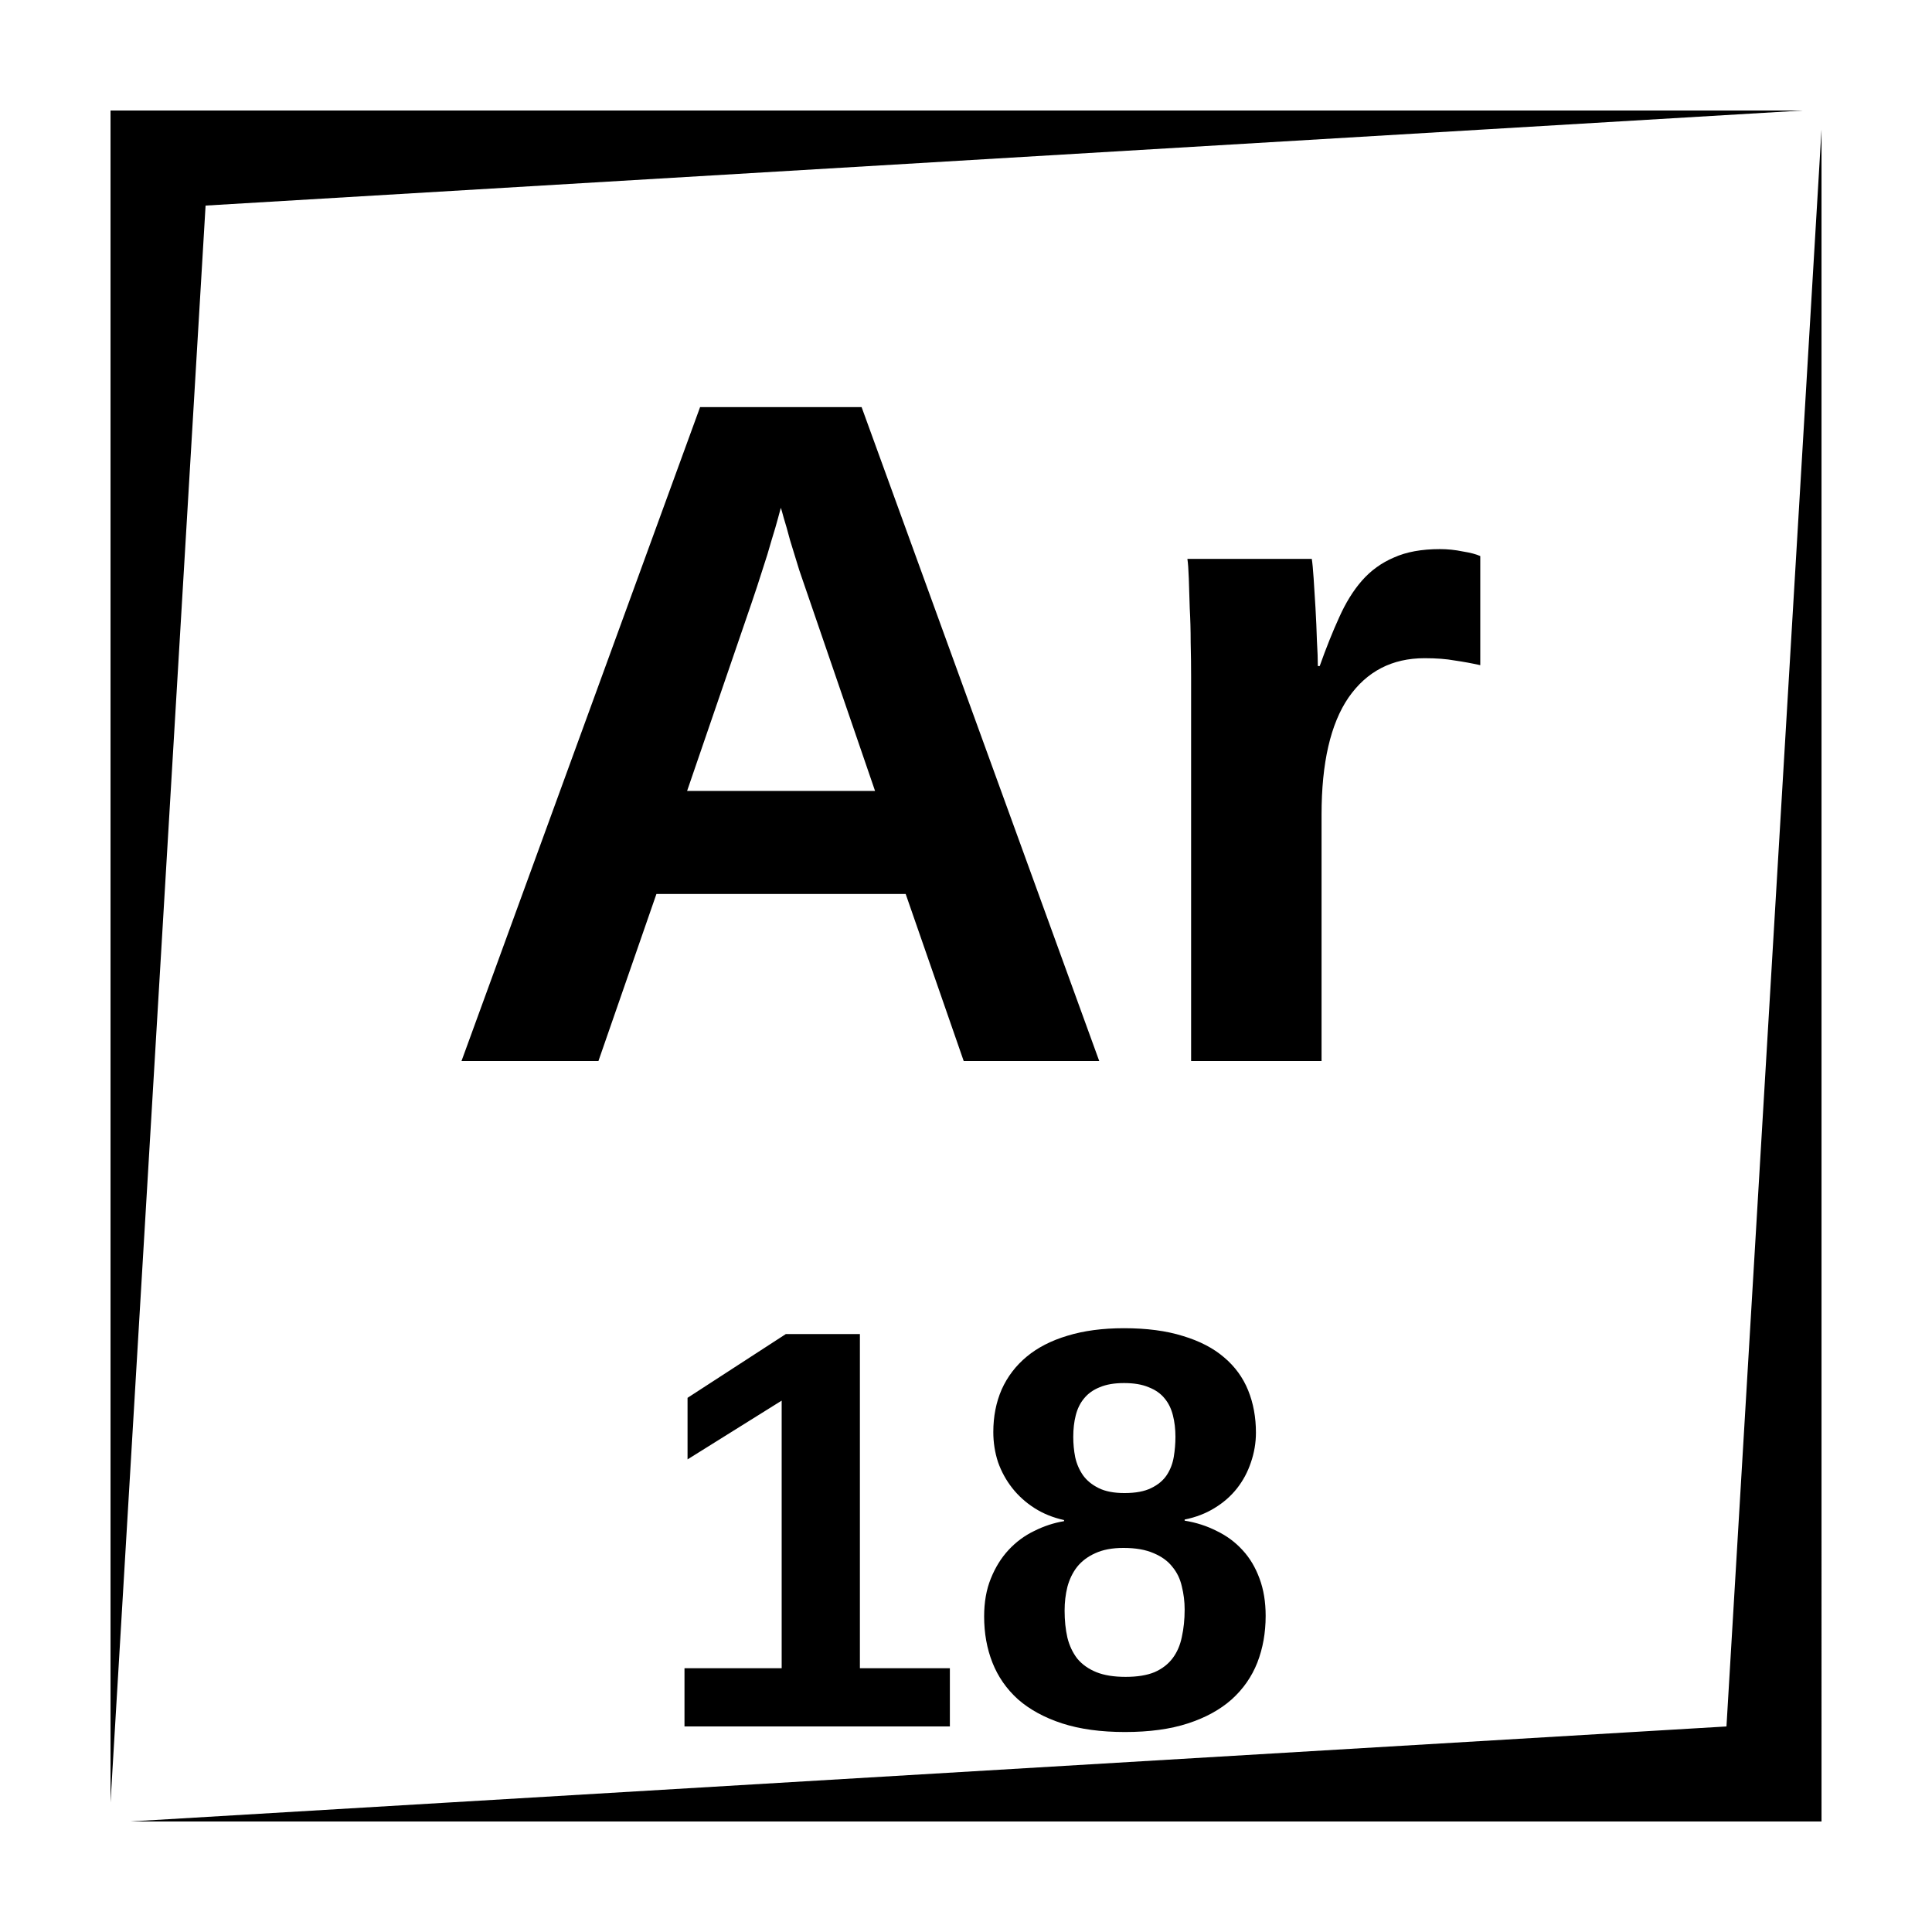 <?xml version="1.0" encoding="UTF-8"?>
<!-- Uploaded to: SVG Repo, www.svgrepo.com, Generator: SVG Repo Mixer Tools -->
<svg fill="#000000" width="800px" height="800px" version="1.1" viewBox="144 144 512 512" xmlns="http://www.w3.org/2000/svg">
 <path d="m173.29 173.29v448.39l25.191-423.2 423.2-25.191zm453.43 5.039-25.188 423.2-423.2 25.188h448.39zm-297.19 73.562-63.23 173.3h36.289l15.371-44.277h66.055l15.379 44.277h35.918l-62.977-173.3zm21.395 26.688c0.082 0.164 0.336 1.02 0.746 2.578 0.492 1.555 1.055 3.57 1.711 6.031 0.738 2.379 1.559 5.047 2.461 8l2.953 8.598 17.102 49.82h-49.809l17.09-49.82c0.984-2.867 1.922-5.731 2.824-8.598 0.984-2.953 1.805-5.621 2.461-8 0.738-2.379 1.32-4.348 1.73-5.906s0.648-2.457 0.73-2.703zm174.66 10.941c-4.84 0-8.895 0.746-12.172 2.223-3.281 1.395-6.117 3.434-8.492 6.141-2.297 2.625-4.301 5.867-6.023 9.723-1.723 3.769-3.445 8.07-5.164 12.91h-0.492c0-1.723-0.082-3.973-0.246-6.762-0.082-2.871-0.211-5.738-0.375-8.609-0.164-2.871-0.328-5.492-0.492-7.871-0.164-2.461-0.328-4.184-0.492-5.168h-32.965c0.164 1.066 0.293 2.789 0.375 5.168 0.082 2.297 0.164 4.918 0.246 7.871 0.164 2.871 0.246 5.902 0.246 9.102 0.082 3.199 0.117 6.234 0.117 9.102v101.84h34.57v-65.316c0-13.695 2.375-24.027 7.133-30.996 4.836-6.969 11.562-10.449 20.172-10.449 3.117 0 5.777 0.199 7.988 0.609 2.297 0.328 4.559 0.746 6.769 1.238v-28.91c-1.062-0.492-2.621-0.902-4.672-1.23-1.969-0.41-3.981-0.617-6.031-0.617zm-83.738 206.47c-5.66 0-10.648 0.668-14.977 1.996-4.281 1.281-7.875 3.121-10.777 5.531-2.902 2.41-5.117 5.312-6.641 8.707-1.477 3.394-2.215 7.156-2.215 11.289 0 2.754 0.414 5.41 1.25 7.969 0.887 2.508 2.144 4.801 3.769 6.867 1.621 2.066 3.59 3.84 5.902 5.316 2.312 1.477 4.922 2.527 7.824 3.168v0.293c-2.707 0.445-5.332 1.309-7.891 2.59-2.559 1.23-4.824 2.902-6.793 5.019-1.965 2.113-3.539 4.652-4.723 7.606-1.18 2.902-1.77 6.246-1.77 10.035 0 4.43 0.727 8.504 2.203 12.242 1.477 3.738 3.738 6.988 6.789 9.742 3.102 2.707 6.996 4.832 11.672 6.356 4.723 1.527 10.273 2.285 16.668 2.285 6.445 0 12.016-0.758 16.688-2.285 4.676-1.523 8.535-3.648 11.582-6.356 3.051-2.754 5.316-6.004 6.793-9.742 1.473-3.789 2.211-7.922 2.211-12.398 0-3.691-0.539-6.977-1.621-9.879-1.082-2.953-2.578-5.473-4.5-7.539-1.918-2.113-4.211-3.809-6.867-5.086-2.606-1.328-5.43-2.234-8.48-2.727v-0.293c2.949-0.594 5.578-1.605 7.891-3.031 2.363-1.43 4.359-3.168 5.984-5.234 1.621-2.066 2.844-4.359 3.68-6.871 0.883-2.559 1.336-5.184 1.336-7.891 0-4.082-0.688-7.824-2.066-11.219-1.375-3.394-3.5-6.305-6.356-8.719-2.852-2.457-6.496-4.348-10.922-5.676-4.379-1.379-9.594-2.066-15.645-2.066zm-89.586 1.543-26.055 16.906v16.316l24.945-15.578v70.918h-25.754v15.43h70.328v-15.43h-23.844v-88.562zm89.586 12.992c2.656 0 4.848 0.371 6.57 1.109 1.773 0.691 3.18 1.672 4.211 2.953 1.035 1.23 1.762 2.727 2.207 4.496 0.441 1.723 0.668 3.621 0.668 5.688 0 1.773-0.148 3.543-0.441 5.312-0.297 1.773-0.906 3.375-1.84 4.805-0.938 1.426-2.312 2.578-4.133 3.461-1.773 0.887-4.133 1.328-7.086 1.328-2.805 0-5.098-0.441-6.867-1.328-1.773-0.883-3.148-2.016-4.133-3.394-0.984-1.426-1.676-3.019-2.066-4.789-0.348-1.773-0.512-3.574-0.512-5.394 0-2.066 0.215-3.965 0.656-5.688 0.445-1.77 1.184-3.266 2.215-4.496 1.035-1.281 2.41-2.262 4.133-2.953 1.723-0.738 3.859-1.109 6.418-1.109zm-0.141 43.688c3.25 0 5.926 0.473 8.039 1.406 2.117 0.887 3.769 2.086 4.949 3.613 1.23 1.477 2.059 3.207 2.5 5.176 0.492 1.969 0.75 4.004 0.75 6.121 0 2.656-0.258 5.086-0.75 7.301-0.441 2.164-1.25 4.035-2.43 5.609-1.18 1.574-2.773 2.812-4.793 3.699-2.016 0.836-4.574 1.25-7.676 1.25-3.098 0-5.688-0.414-7.754-1.25-2.066-0.836-3.738-2.019-5.016-3.543-1.23-1.574-2.117-3.445-2.656-5.609-0.492-2.164-0.738-4.555-0.738-7.164 0-2.211 0.246-4.309 0.738-6.277 0.539-2.016 1.395-3.789 2.578-5.312 1.227-1.527 2.832-2.727 4.801-3.613 2.016-0.934 4.508-1.406 7.457-1.406z"/>
</svg>